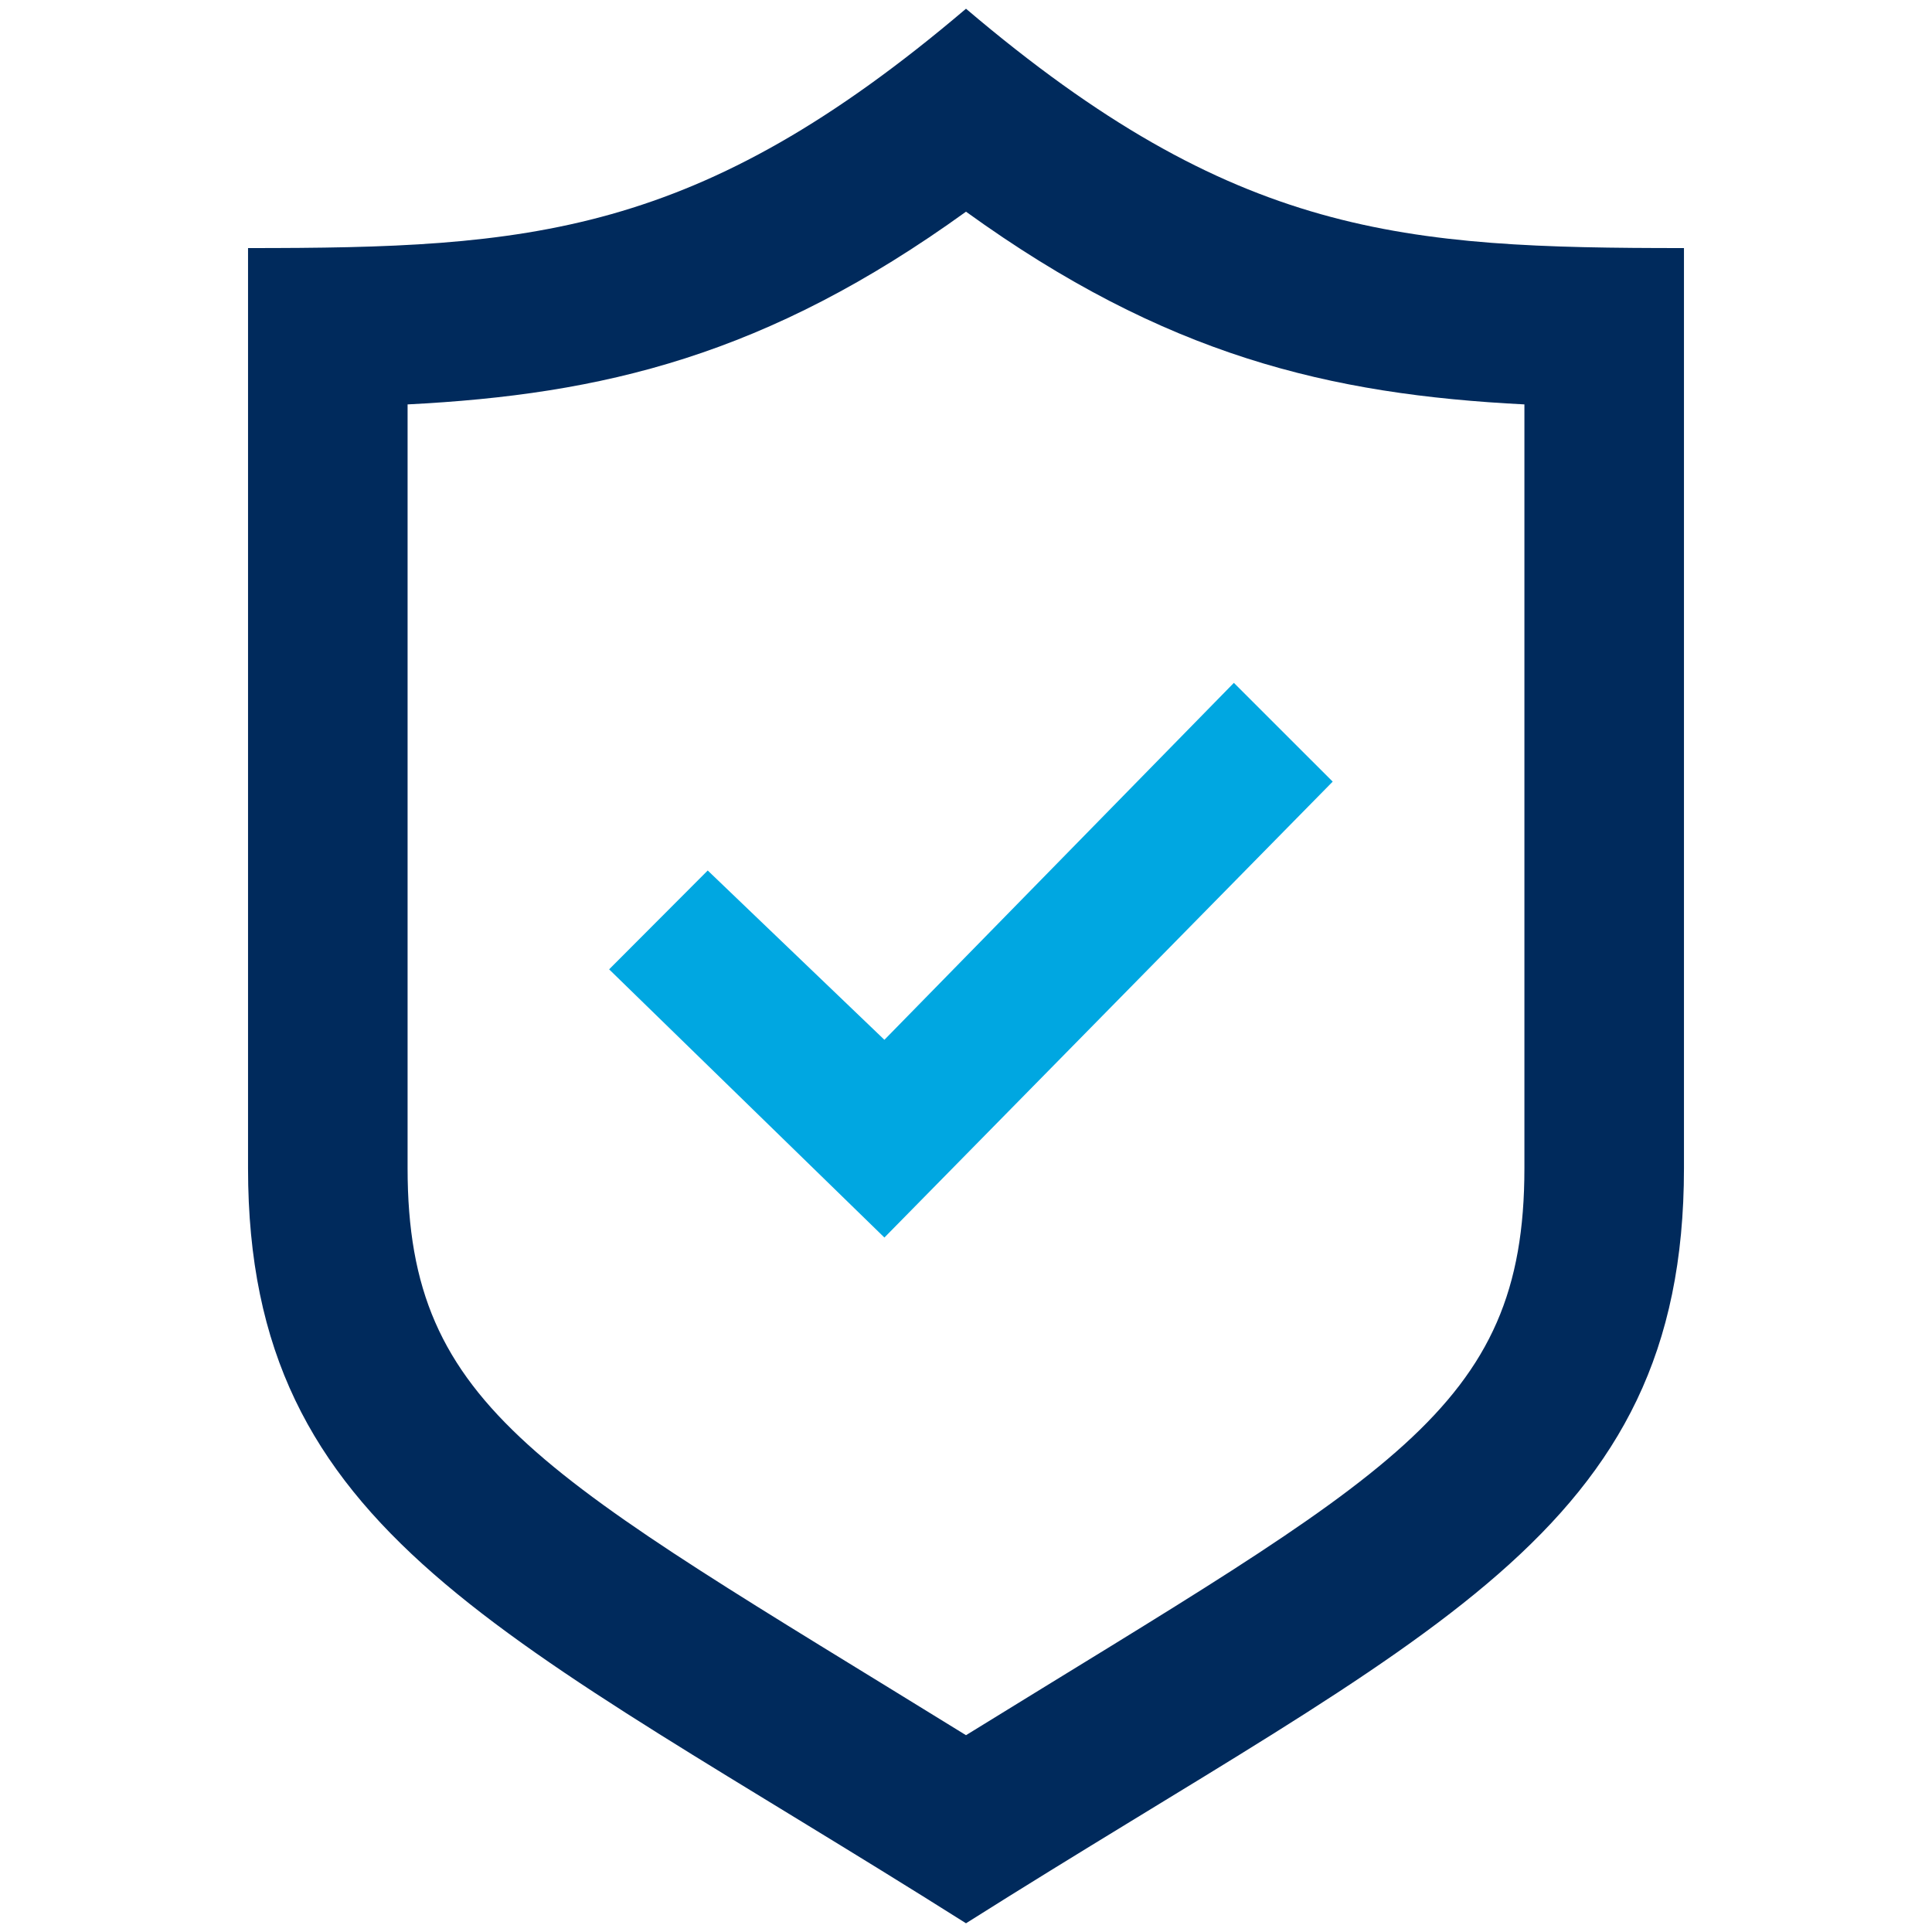 <?xml version="1.0" encoding="utf-8"?>
<!-- Generator: Adobe Illustrator 15.0.0, SVG Export Plug-In . SVG Version: 6.00 Build 0)  -->
<!DOCTYPE svg PUBLIC "-//W3C//DTD SVG 1.1//EN" "http://www.w3.org/Graphics/SVG/1.1/DTD/svg11.dtd">
<svg version="1.1" id="Layer_1" xmlns="http://www.w3.org/2000/svg" xmlns:xlink="http://www.w3.org/1999/xlink" x="0px" y="0px"
	 width="60px" height="60px" viewBox="0 0 60 60" enable-background="new 0 0 60 60" xml:space="preserve">
<path fill="#002A5C" d="M30,6.574c6.193,4.472,11.284,5.678,17.342,5.985V36.28c0,7.538-4.175,9.479-17.342,17.608
	c-13.153-8.122-17.342-10.07-17.342-17.608V12.559C18.72,12.252,23.806,11.046,30,6.574z M30,0.271
	C21.648,7.372,16.414,7.704,7.703,7.704V36.28c0,11.405,7.936,14.379,22.297,23.449c14.362-9.07,22.297-12.044,22.297-23.449V7.704
	C43.588,7.704,38.352,7.372,30,0.271z"/>
<polygon fill="#00A7E1" points="38.319,21.207 27.466,32.292 21.979,27.034 18.917,30.104 27.466,38.433 41.388,24.274 "/>
</svg>

